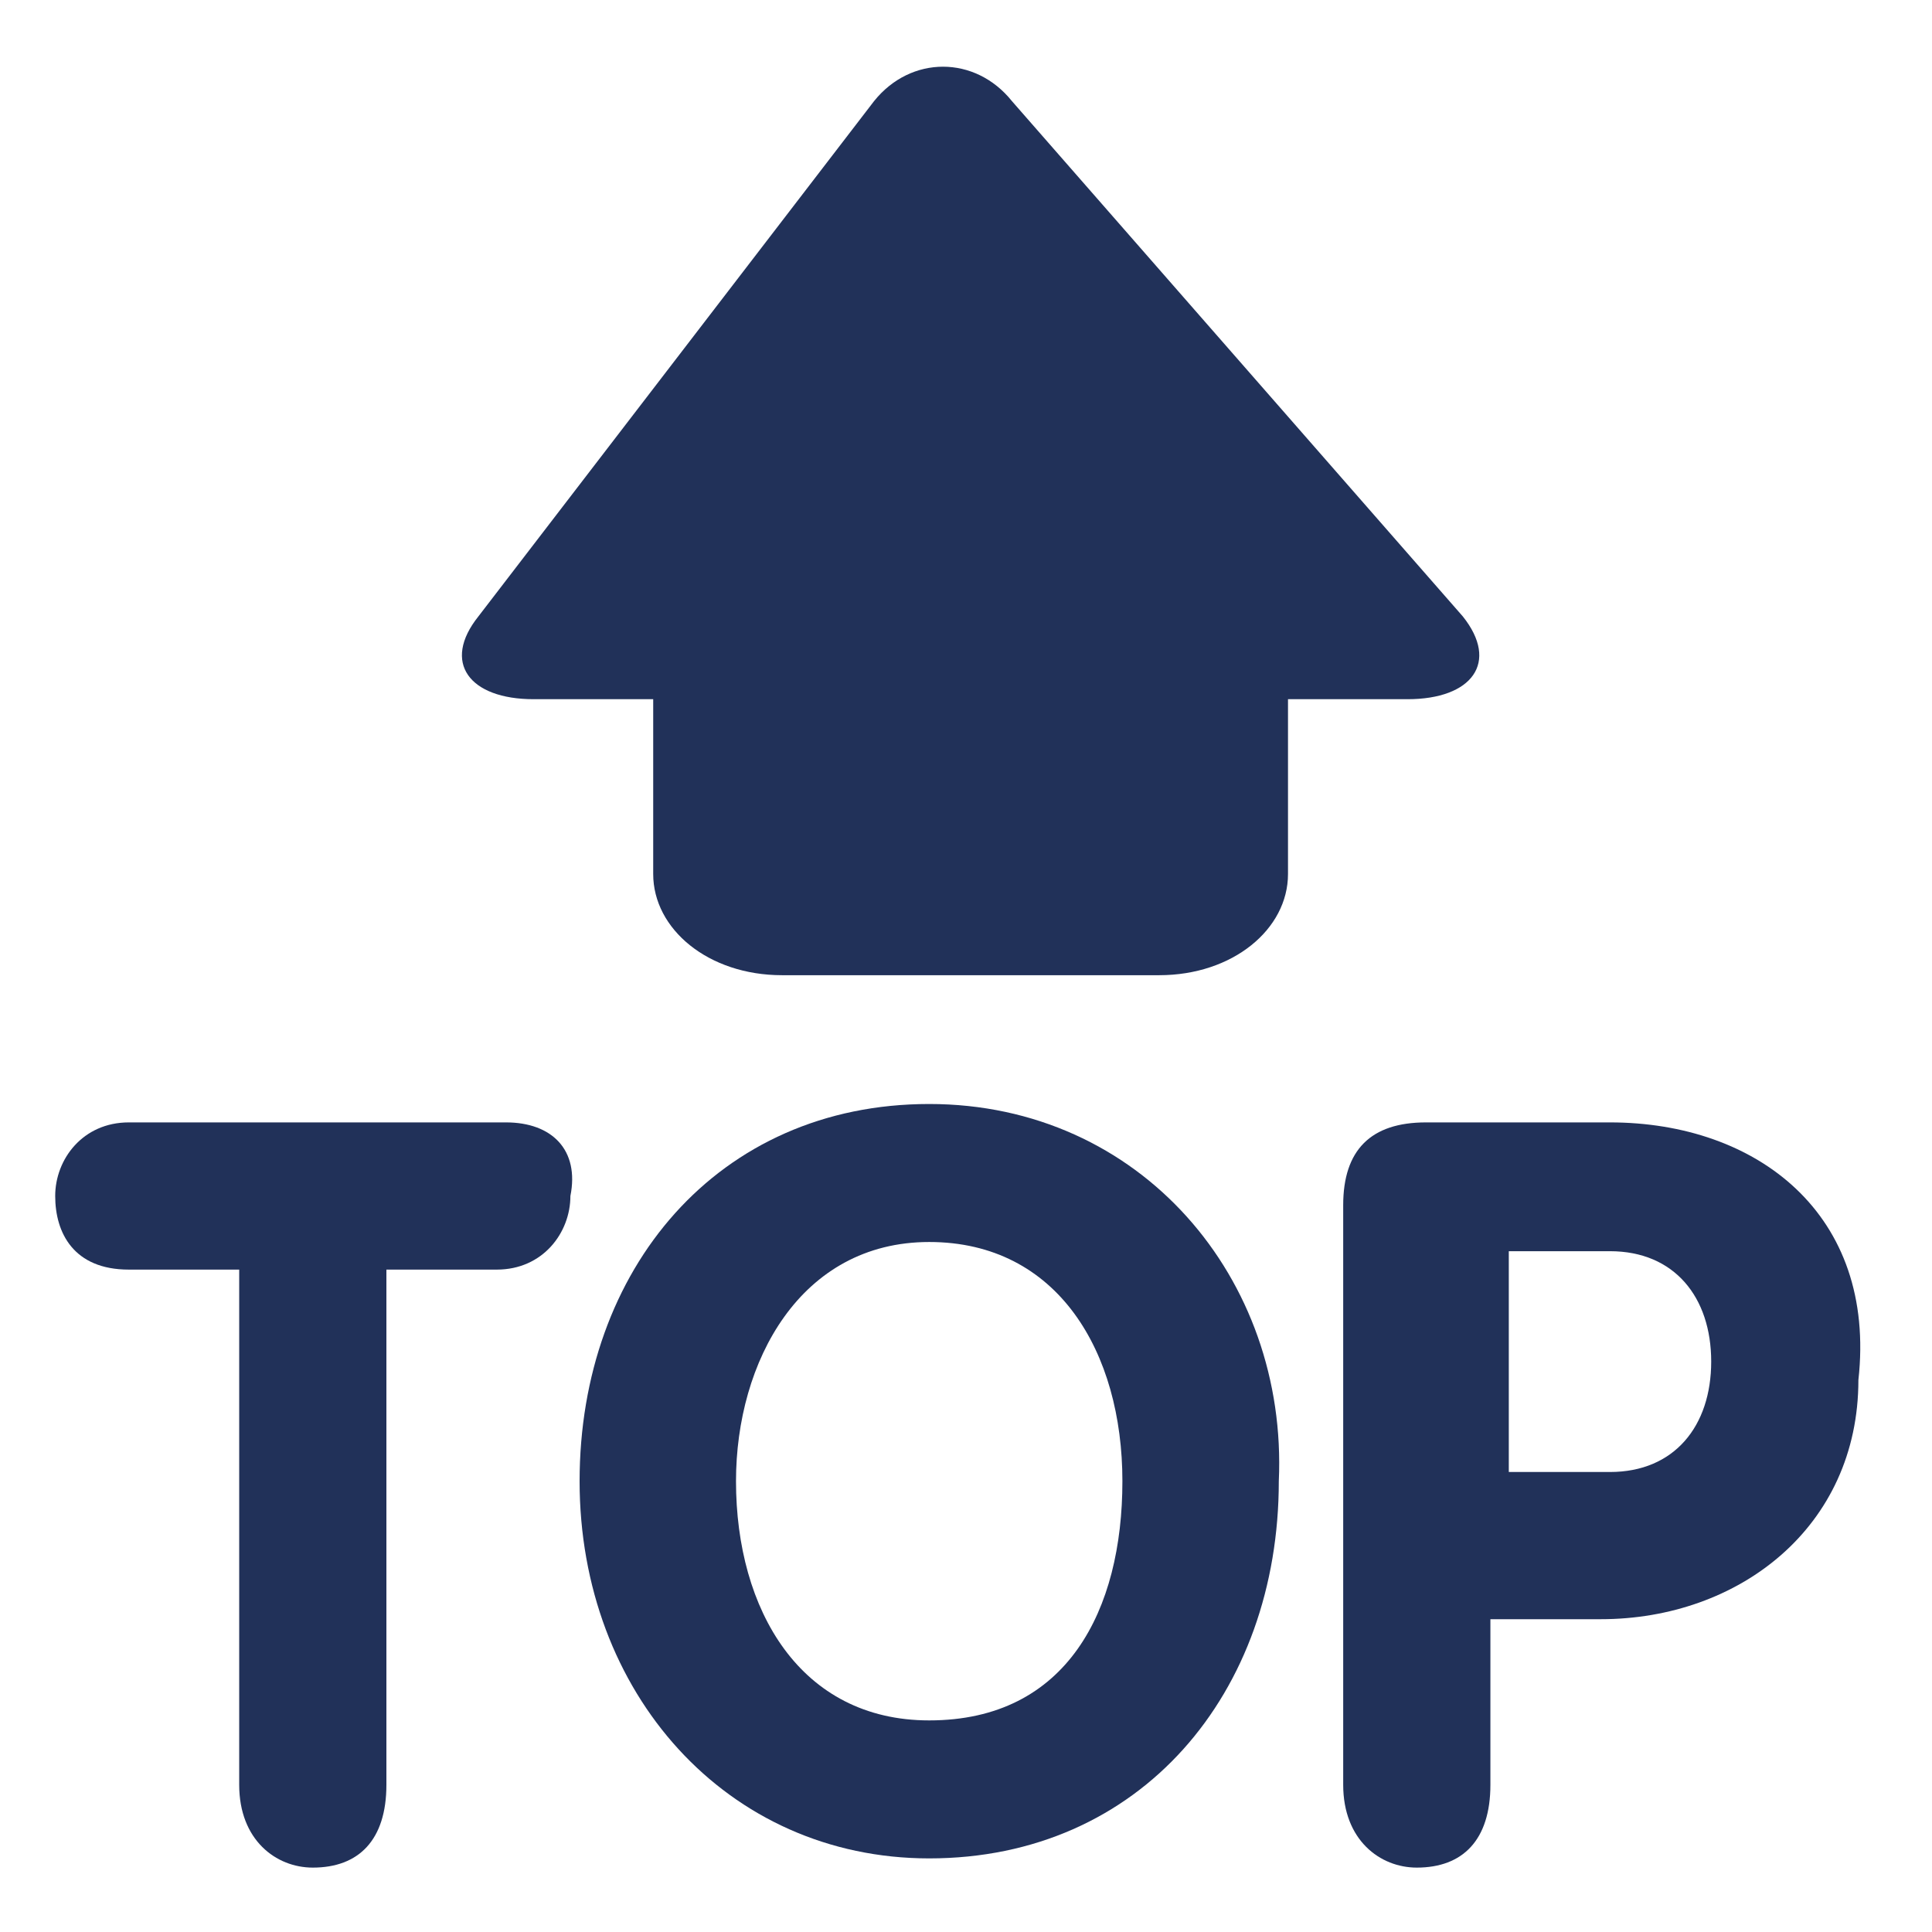 <?xml version="1.0" encoding="utf-8"?>
<!-- Generator: Adobe Illustrator 27.3.1, SVG Export Plug-In . SVG Version: 6.00 Build 0)  -->
<!DOCTYPE svg PUBLIC "-//W3C//DTD SVG 1.1//EN" "http://www.w3.org/Graphics/SVG/1.1/DTD/svg11.dtd">
<svg version="1.1" id="Warstwa_1" xmlns:x="http://ns.adobe.com/Extensibility/1.0/" xmlns:i="http://ns.adobe.com/AdobeIllustrator/10.0/" xmlns:graph="http://ns.adobe.com/Graphs/1.0/"
	 xmlns="http://www.w3.org/2000/svg" xmlns:xlink="http://www.w3.org/1999/xlink" x="0px" y="0px" width="21px" height="21px"
	 viewBox="0 0 21 21" style="enable-background:new 0 0 21 21;" xml:space="preserve">
<style type="text/css">
	.st0{fill:#213159;}
</style>
<path class="st0" d="M5.8,7.6h1.3v1.9c0,0.6,0.6,1.1,1.4,1.1h4.1c0.8,0,1.4-0.5,1.4-1.1V7.6h1.3c0.7,0,1-0.4,0.6-0.9L11,1.1
	c-0.4-0.5-1.1-0.5-1.5,0L5.2,6.7C4.8,7.2,5.1,7.6,5.8,7.6z"/>
<path class="st0" d="M5.5,12.2H1.4c-0.5,0-0.8,0.4-0.8,0.8c0,0.4,0.2,0.8,0.8,0.8h1.2h0v5.6c0,0.6,0.4,0.9,0.8,0.9
	c0.5,0,0.8-0.3,0.8-0.9v-5.6h1.2c0.5,0,0.8-0.4,0.8-0.8C6.3,12.5,6,12.2,5.5,12.2z"/>
<path class="st0" d="M10.1,12c-2.3,0-3.8,1.8-3.8,4.1c0,2.3,1.6,4.1,3.8,4.1c2.3,0,3.8-1.8,3.8-4.1C14,13.9,12.4,12,10.1,12z
	 M10.1,18.7c-1.4,0-2.1-1.2-2.1-2.6c0-1.3,0.7-2.6,2.1-2.6c1.4,0,2.1,1.2,2.1,2.6C12.2,17.5,11.6,18.7,10.1,18.7z"/>
<path class="st0" d="M17.5,12.2h-2c-0.6,0-0.9,0.3-0.9,0.9h0v6.3c0,0.6,0.4,0.9,0.8,0.9c0.5,0,0.8-0.3,0.8-0.9v-1.8h1.2
	c1.5,0,2.8-1,2.8-2.6C20.4,13.2,19.1,12.2,17.5,12.2z M17.5,16h-1.1v-2.4h1.1c0.7,0,1.1,0.5,1.1,1.2C18.6,15.5,18.2,16,17.5,16z"/>
</svg>
